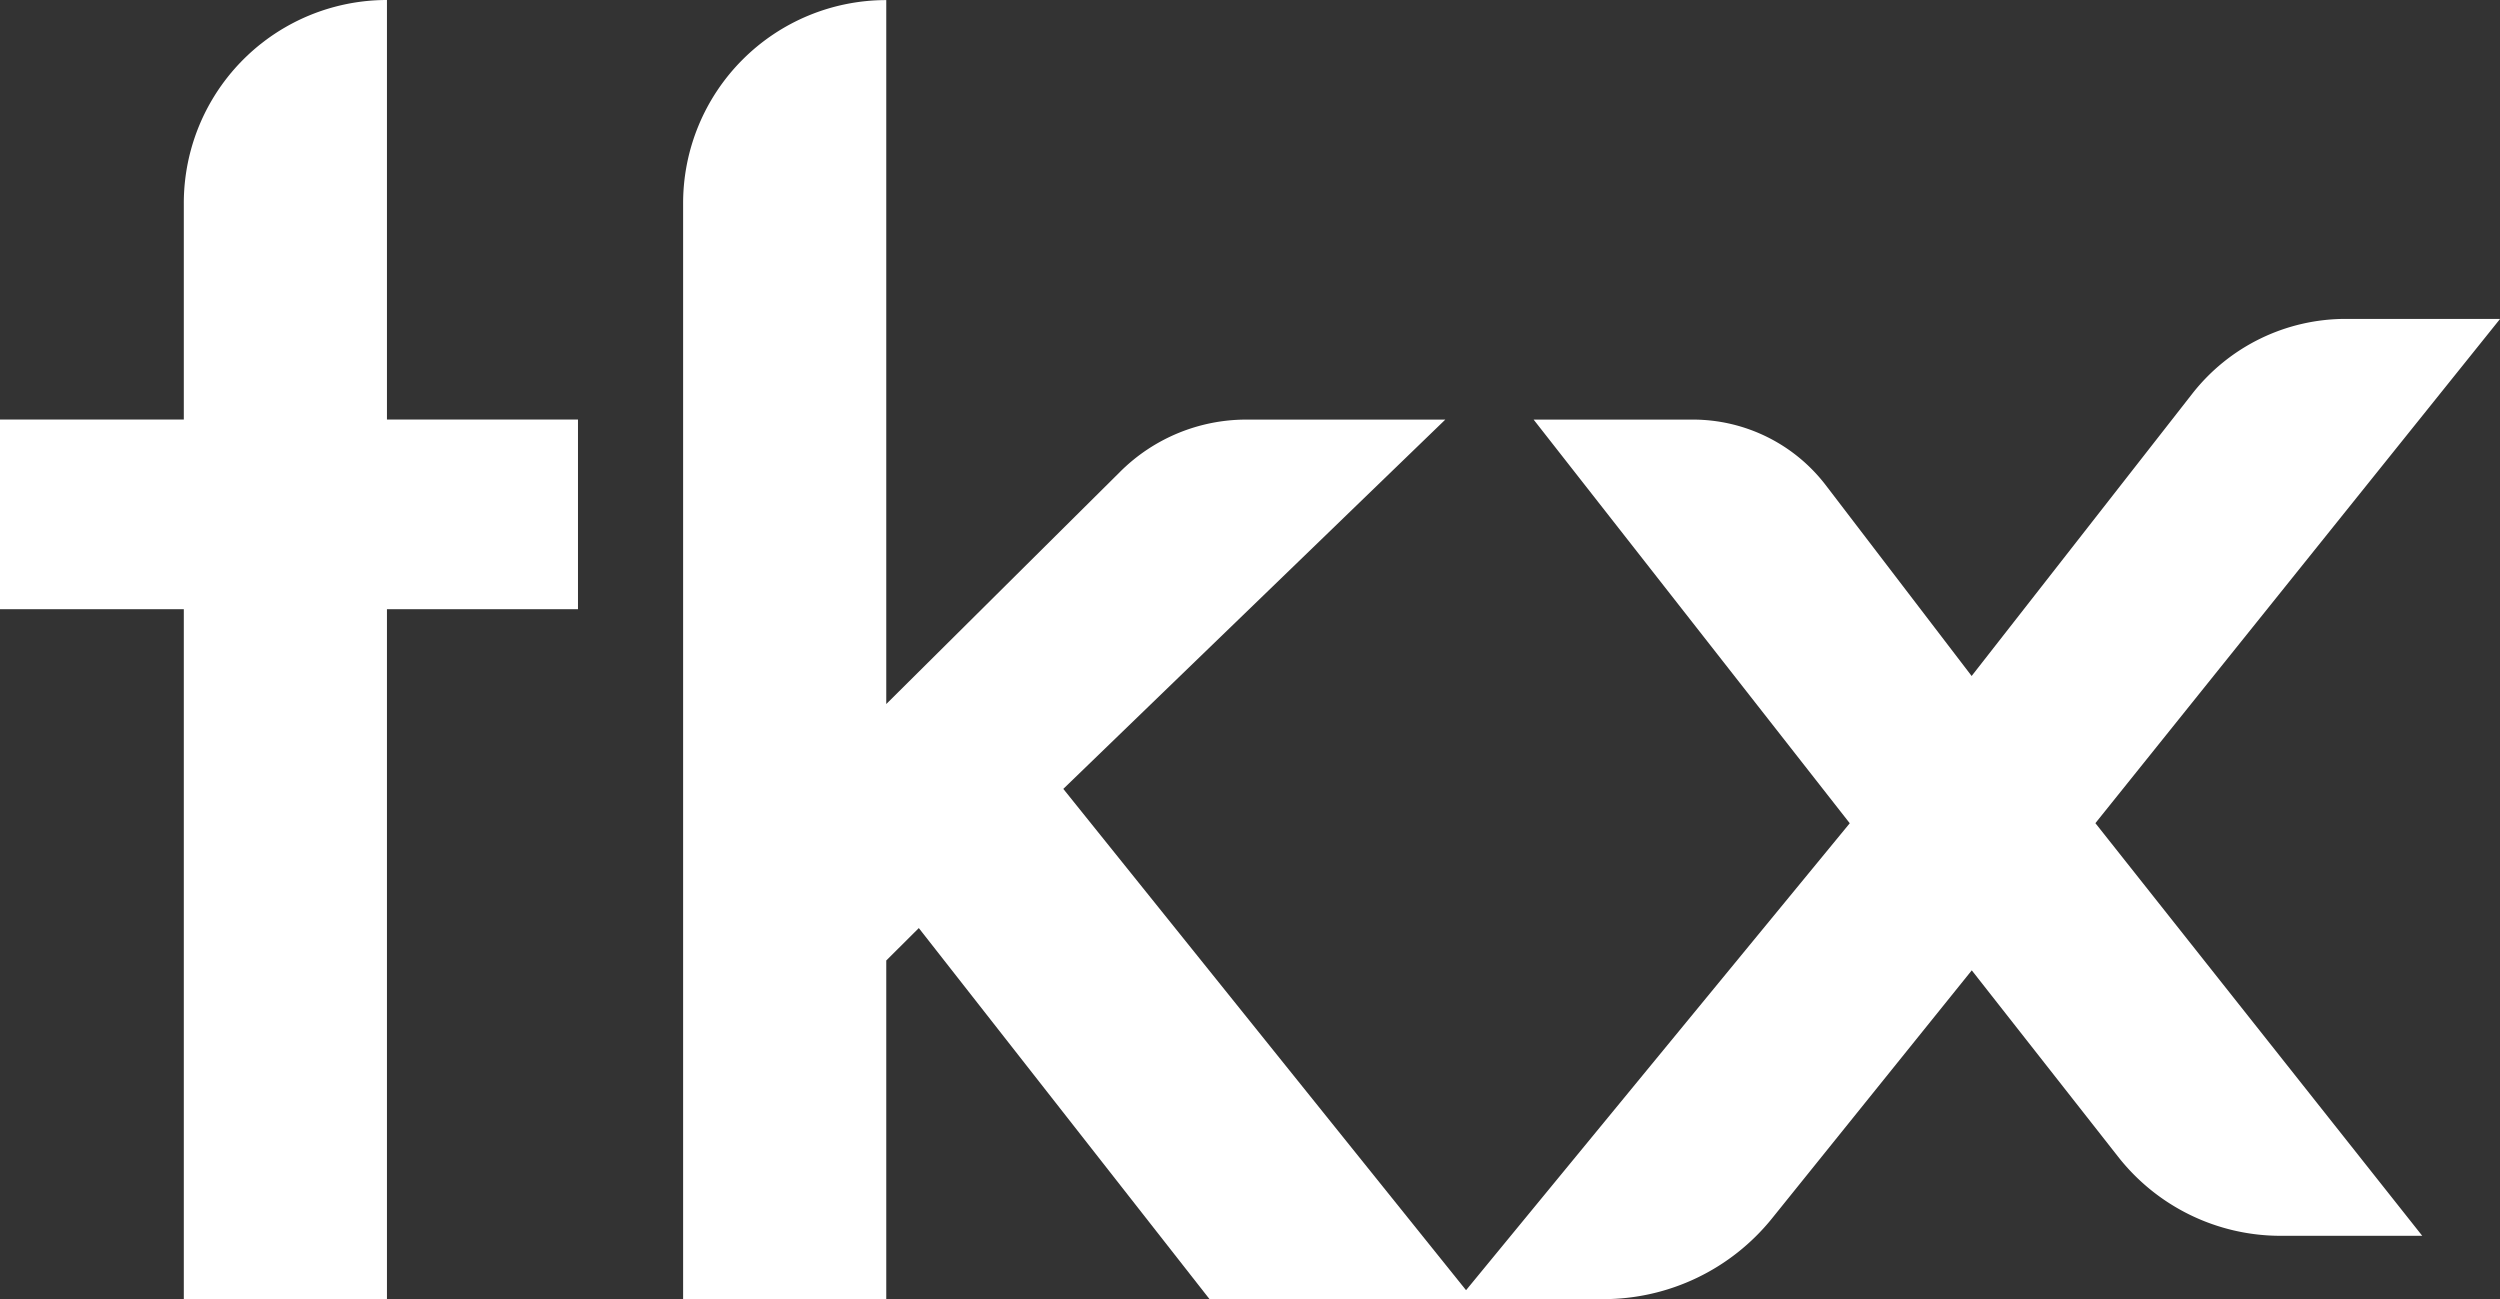 <svg xmlns="http://www.w3.org/2000/svg" xmlns:xlink="http://www.w3.org/1999/xlink" width="55.071" height="28.619" viewBox="0 0 55.071 28.619">
  <rect x="0" y="0" width="55.071" height="28.619" fill="#333333" stroke="none"/>
  <defs>
    <clipPath id="clip-path">
      <rect width="55.071" height="28.619" fill="none"/>
    </clipPath>
  </defs>
  <g id="Repeat_Grid_1" data-name="Repeat Grid 1" clip-path="url(#clip-path)">
    <g id="Group_7436" data-name="Group 7436" transform="translate(0 0)">
      <path id="Path_29948" data-name="Path 29948" d="M85.065,30.325v15.2H80.59v-15.2H76.541V26.147H80.59V21.381a4.475,4.475,0,0,1,4.475-4.476v9.242h4.208v4.178Z" transform="translate(-76.541 -16.905)" fill="#fff"/>
      <path id="Path_29949" data-name="Path 29949" d="M91.515,16.906V32.413l5.156-5.121a3.937,3.937,0,0,1,2.776-1.145h4.383l-8.415,8.135,9.031,11.241H98.637l-6.405-8.175-.717.714v7.462H87.04V21.381a4.475,4.475,0,0,1,4.475-4.475" transform="translate(-71.992 -16.904)" fill="#fff"/>
      <path id="Path_29950" data-name="Path 29950" d="M107.574,32.915l-6.964-8.892h3.51a3.687,3.687,0,0,1,2.928,1.448l3.211,4.2,4.86-6.218a4.291,4.291,0,0,1,3.381-1.648h3.4l-8.915,11.108,7.2,9.09h-3.12a4.55,4.55,0,0,1-3.577-1.739l-3.226-4.109-4.4,5.464a4.774,4.774,0,0,1-3.715,1.779H98.96Z" transform="translate(-66.827 -14.78)" fill="#fff"/>
    </g>
  </g>
</svg>
